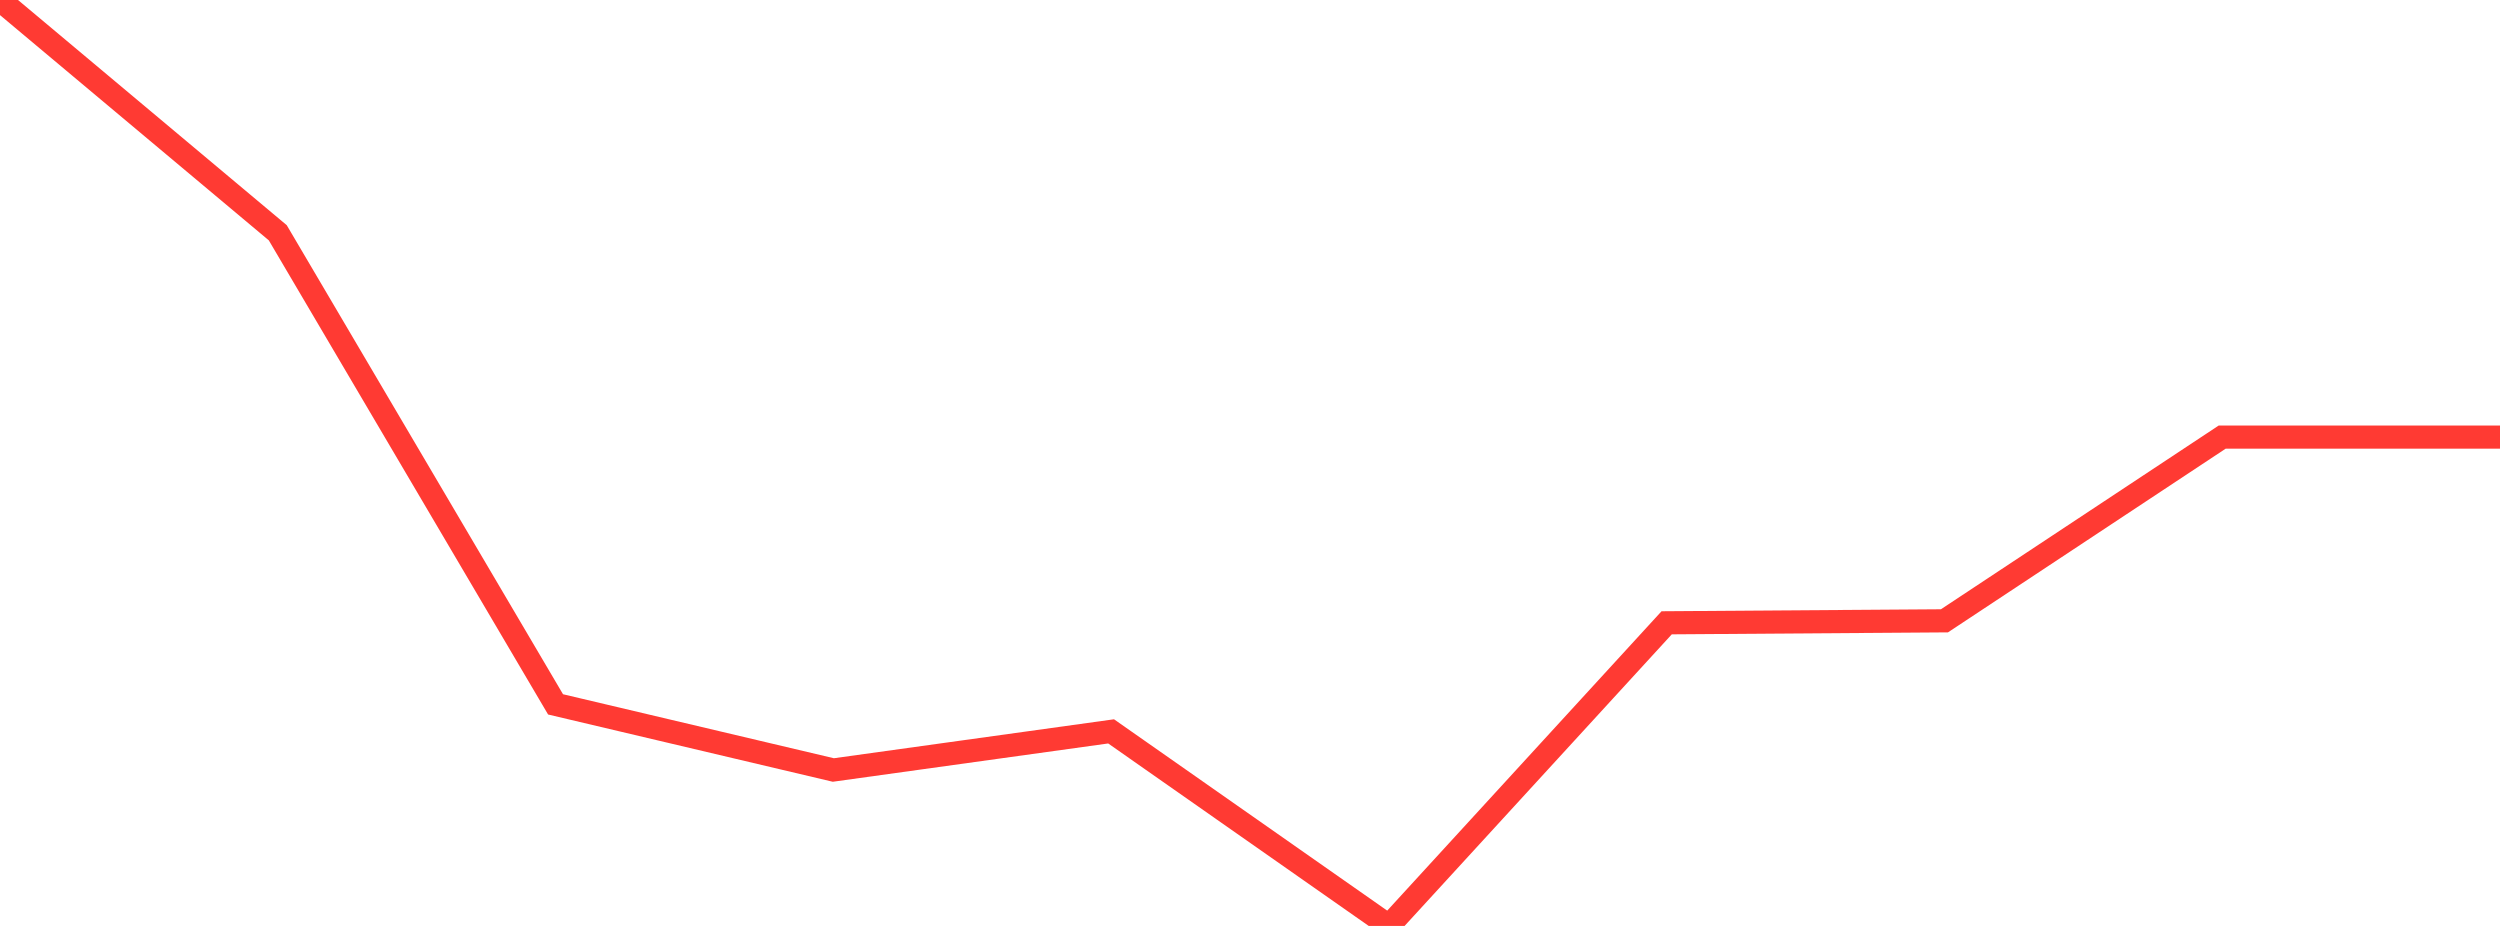 <?xml version="1.0" standalone="no"?>
<!DOCTYPE svg PUBLIC "-//W3C//DTD SVG 1.1//EN" "http://www.w3.org/Graphics/SVG/1.1/DTD/svg11.dtd">

<svg width="135" height="50" viewBox="0 0 135 50" preserveAspectRatio="none" 
  xmlns="http://www.w3.org/2000/svg"
  xmlns:xlink="http://www.w3.org/1999/xlink">


<polyline points="0.0, 0.0 15.0, 12.57 30.0, 38.036 45.0, 41.58 60.0, 39.494 75.0, 50.0 90.0, 33.631 105.0, 33.524 120.0, 23.602 135.0, 23.602" fill="none" stroke="#ff3a33" stroke-width="1.25"/>

</svg>